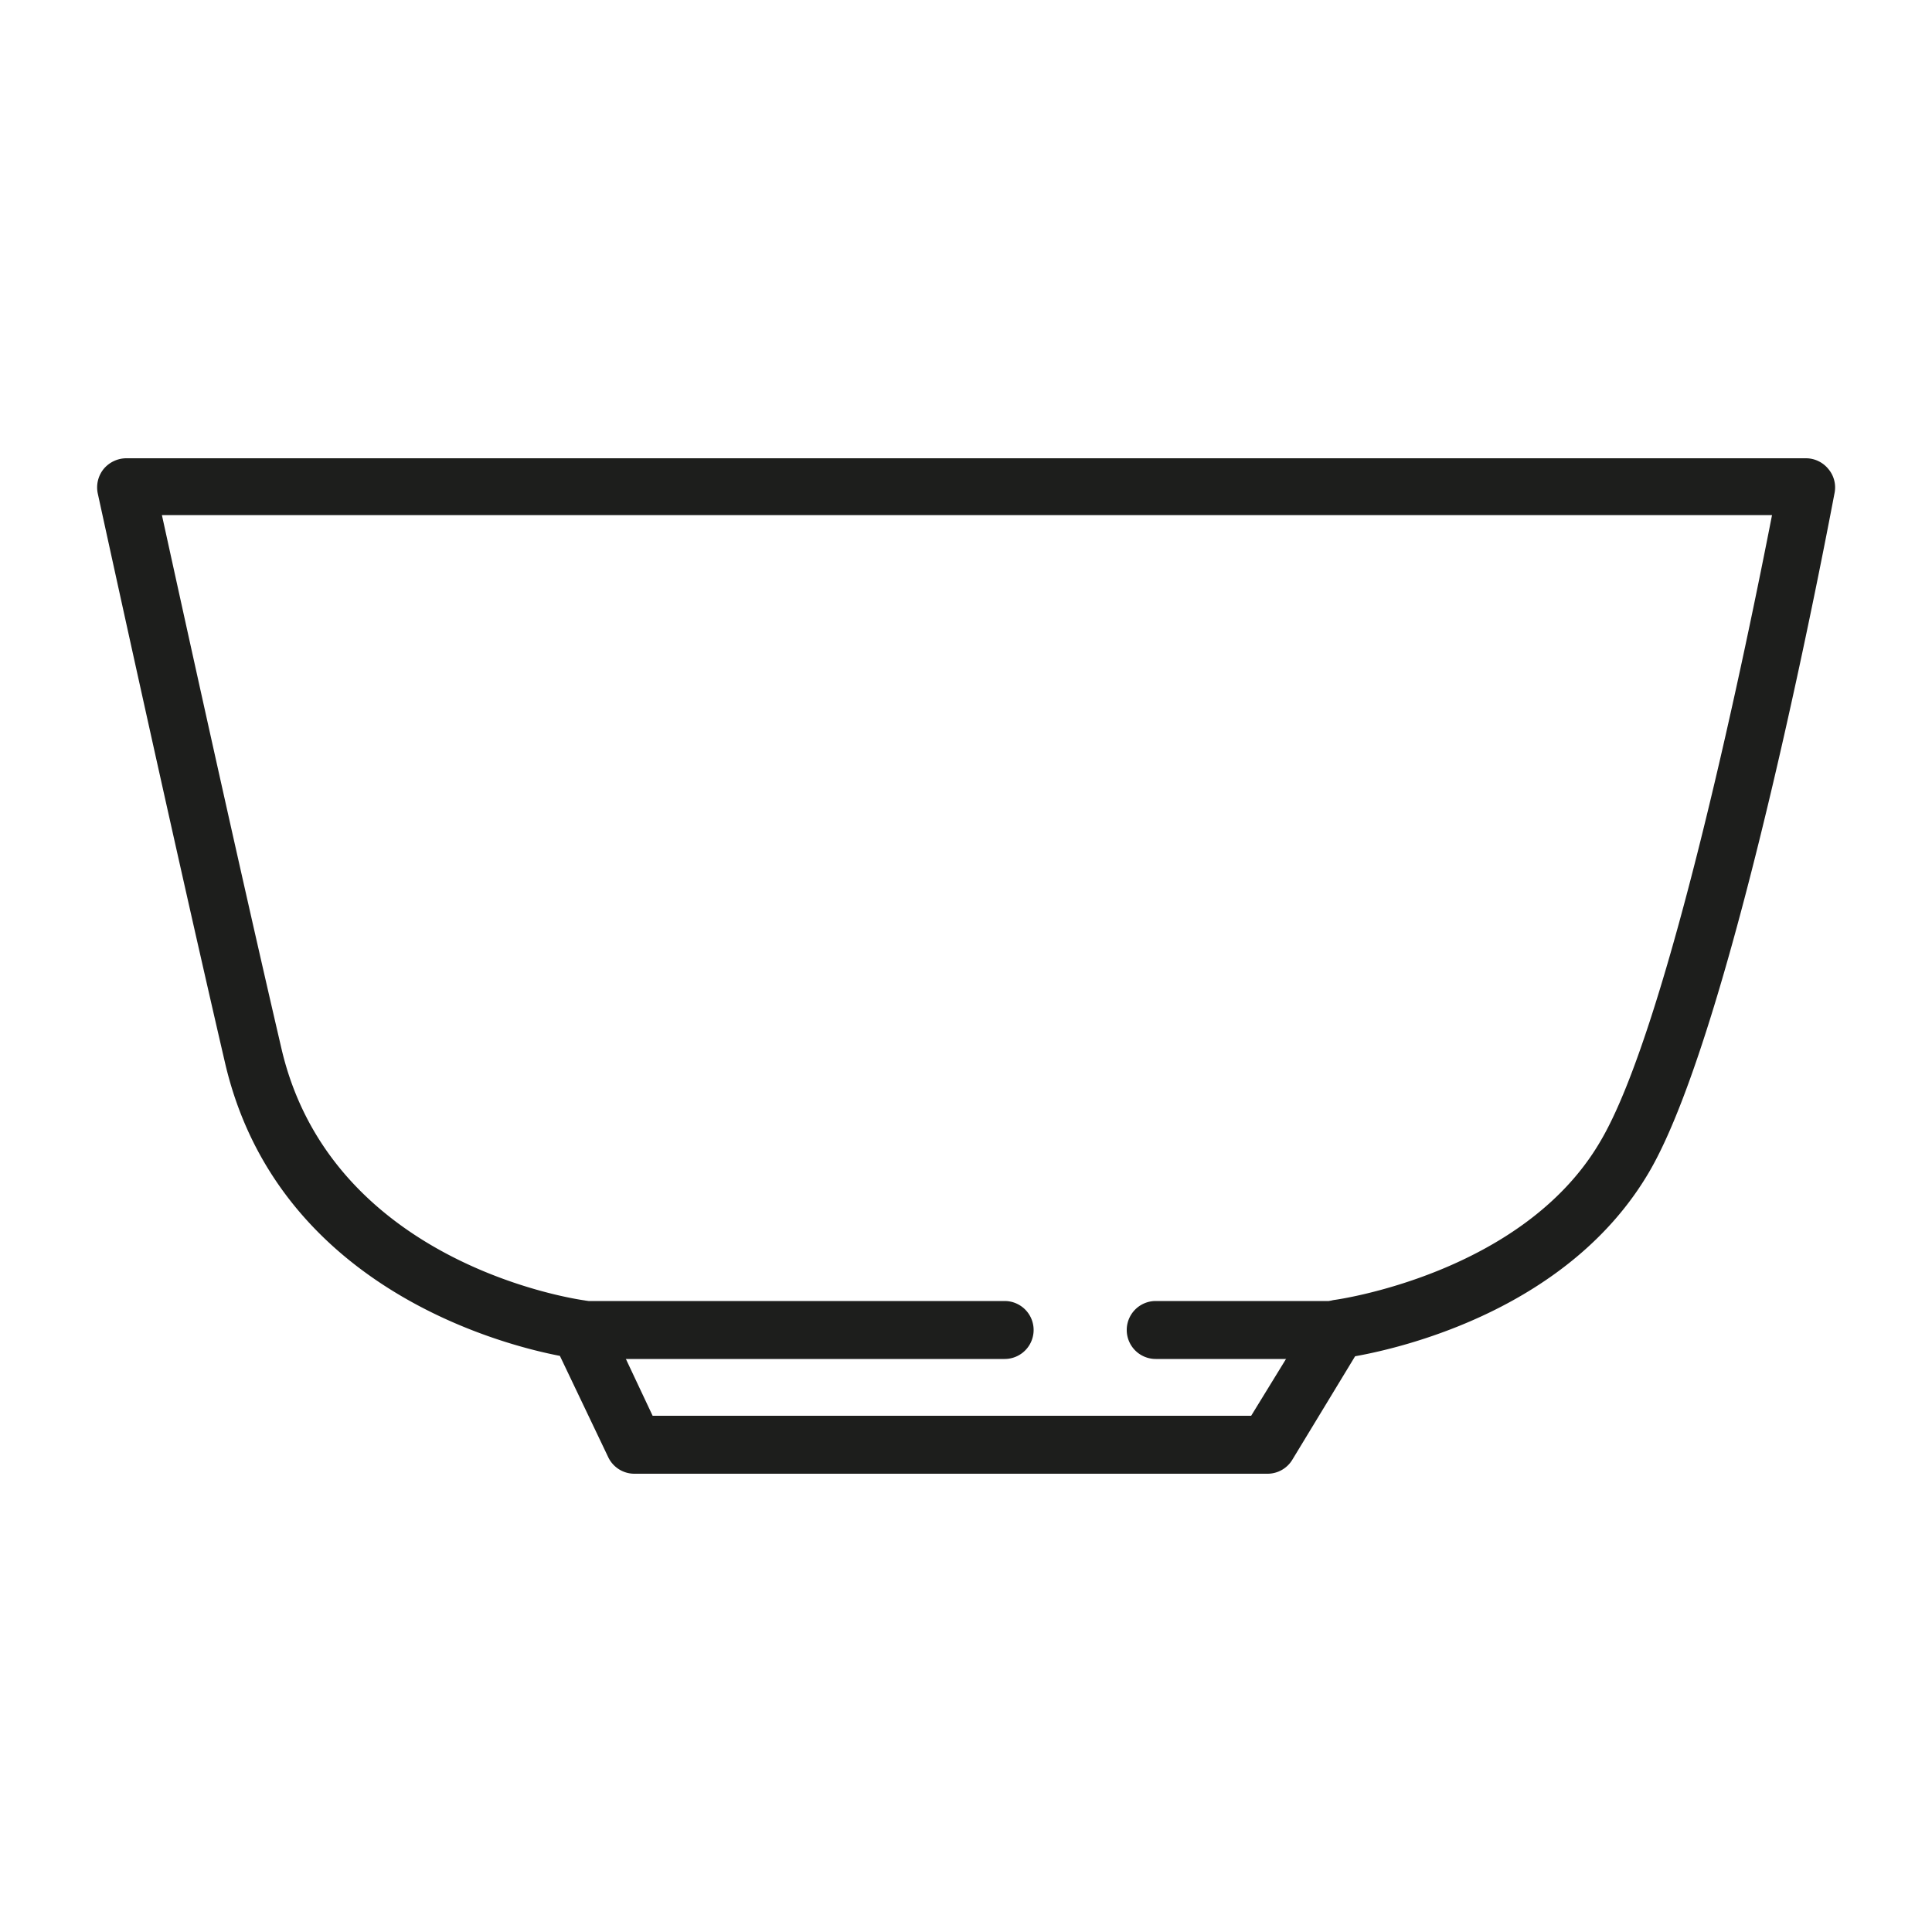 <svg xmlns="http://www.w3.org/2000/svg" viewBox="0 0 50 50">
  <g>
    <path d="M32.81,38.14H16.41a.75.75,0,0,1-.67-.43l-1.25-2.62c-1.61-.31-7.34-1.83-8.67-7.6C4.41,21.41,2.55,12.86,2.53,12.77a.76.76,0,0,1,.15-.63.77.77,0,0,1,.58-.28H46.74a.75.75,0,0,1,.58.28.74.74,0,0,1,.16.61c-.11.56-2.57,13.77-4.8,17.58-2.06,3.52-6.32,4.54-7.61,4.77l-1.62,2.67A.75.75,0,0,1,32.81,38.14Zm-15.92-1.5H32.38L34,34a.75.75,0,0,1,.55-.36s4.85-.66,6.86-4.09c1.79-3,3.85-13.15,4.45-16.22H4.19c.52,2.37,1.95,8.89,3.09,13.79,1.28,5.56,7.56,6.49,7.82,6.53a.75.75,0,0,1,.58.42Z" style="fill: #1d1e1c"/>
    <path d="M26,35.17H15a.75.75,0,0,1,0-1.5H26a.75.75,0,1,1,0,1.5Z" style="fill: #1d1e1c"/>
    <path d="M34.61,35.17h-4.7a.75.75,0,1,1,0-1.5h4.7a.75.75,0,0,1,0,1.5Z" style="fill: #1d1e1c"/>
  </g>
</svg>
